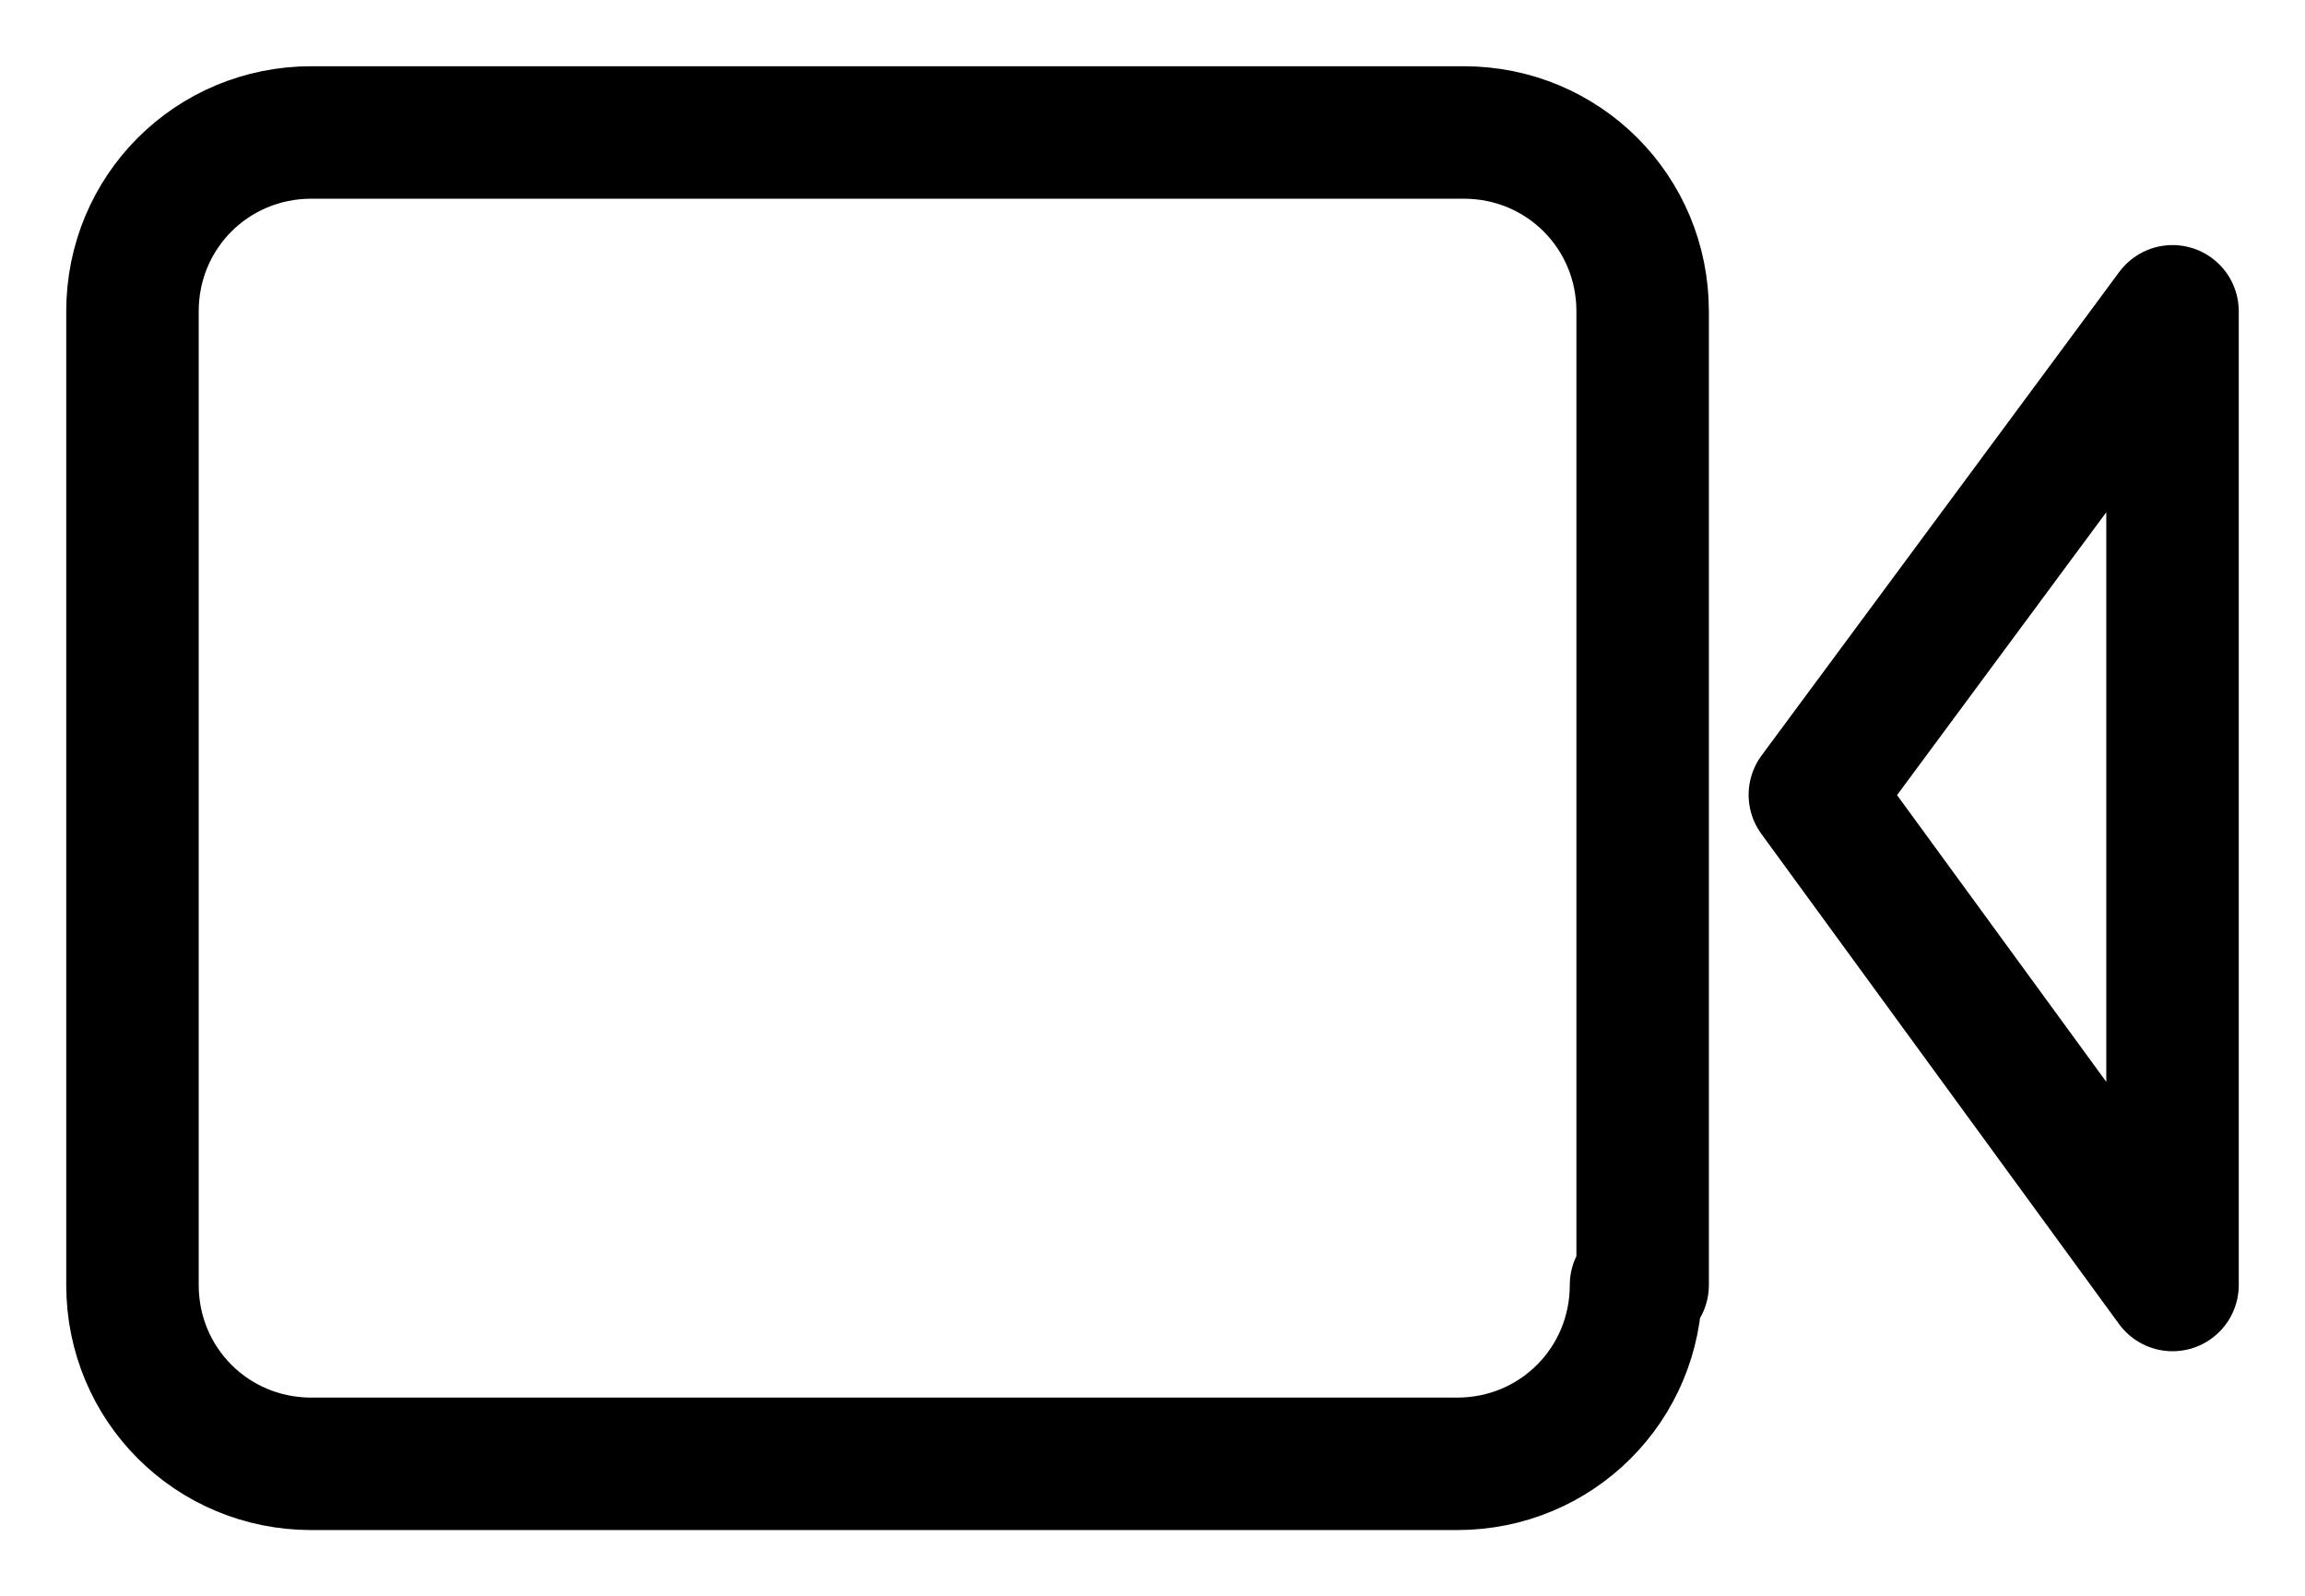 <?xml version="1.0" encoding="utf-8"?>
<!-- Generator: Adobe Illustrator 24.1.2, SVG Export Plug-In . SVG Version: 6.00 Build 0)  -->
<svg version="1.1" id="Layer_1" xmlns="http://www.w3.org/2000/svg" xmlns:xlink="http://www.w3.org/1999/xlink" x="0px" y="0px"
	 viewBox="0 0 34.8 24.1" style="enable-background:new 0 0 34.8 24.1;" xml:space="preserve">
<style type="text/css">
	.st0{fill:none;stroke:#000000;stroke-width:2;stroke-linejoin:round;stroke-miterlimit:10;}
</style>
<g id="Video_2_">
	<path class="st0" d="M24.7,19.4c0,1.5-1.2,2.7-2.7,2.7H4.7c-1.5,0-2.7-1.2-2.7-2.7V4.7C2,3.2,3.2,2,4.7,2h17.4
		c1.5,0,2.7,1.2,2.7,2.7V19.4z"/>
	<polygon class="st0" points="32.8,19.4 27.4,12 32.8,4.7 	"/>
</g>
</svg>
